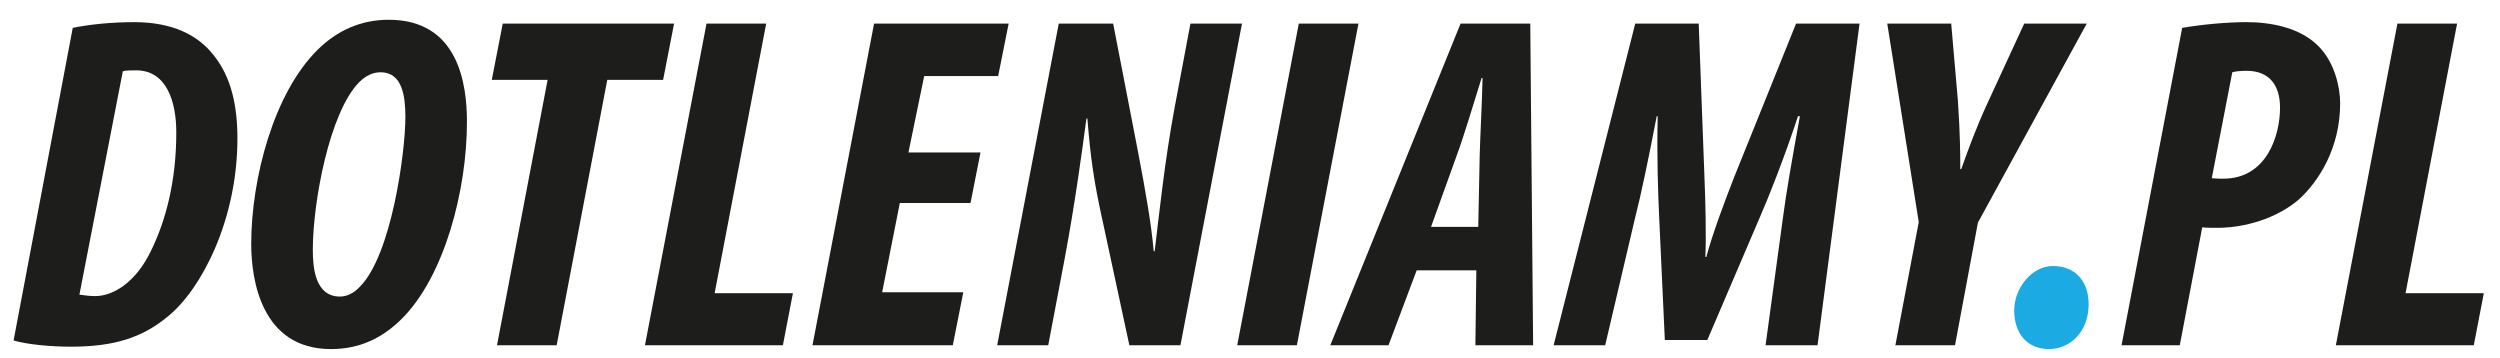 <?xml version="1.0" encoding="UTF-8"?>
<svg xmlns="http://www.w3.org/2000/svg" version="1.2" viewBox="0 0 1516.5 217.31">
  <g>
    <g id="Warstwa_1">
      <g>
        <path d="M44.13,16.9c9.84-2.03,23.16-3.47,37.35-3.47,23.45,0,38.79,8.11,48.06,19.98,11,13.61,14.48,31.27,14.48,50.66,0,49.51-22,91.48-41.98,107.7-15.92,13.32-33.29,18.53-59.06,18.53-11.29,0-25.77-1.16-34.74-3.76L44.13,16.9ZM48.18,178.74c2.32.29,5.79.87,9.55.87,11.87,0,25.19-9.55,33.58-26.92,9.26-18.53,15.63-42.85,15.63-72.38,0-18.53-5.79-37.64-24.32-37.64-3.47,0-6.37,0-8.11.58l-26.34,135.49Z" fill="#1d1d1b"></path>
        <path d="M283.25,73.94c0,41.4-13.61,93.51-39.37,119.28-12.16,12.16-26.06,18.53-43.14,18.53-42.27,0-48.35-42.27-48.35-63.69,0-39.66,13.61-91.77,40.53-118.12,11.58-11.29,25.77-17.95,42.85-17.95,42.27,0,47.48,38.79,47.48,61.95ZM217.83,49.91c-17.95,18.24-28.08,72.67-28.08,101.62,0,11,1.45,28.37,16.5,28.37,4.05,0,8.4-2.03,11.87-5.79,19.4-19.11,27.79-81.93,27.79-103.06,0-12.45-1.74-27.21-15.05-27.21-4.63,0-8.98,2.03-13.03,6.08Z" fill="#1d1d1b"></path>
        <path d="M332.18,48.46h-33.87l6.66-34.16h103.93l-6.66,34.16h-33.87l-30.69,160.96h-36.19l30.69-160.96Z" fill="#1d1d1b"></path>
        <path d="M428.58,14.3h36.19l-31.27,163.57h47.48l-6.08,31.56h-83.67L428.58,14.3Z" fill="#1d1d1b"></path>
        <path d="M588.68,123.15h-42.85l-10.71,54.14h49.22l-6.37,32.14h-85.11l37.35-195.13h81.64l-6.37,31.85h-44.87l-9.55,46.32h43.72l-6.08,30.69Z" fill="#1d1d1b"></path>
        <path d="M604.89,209.43l37.35-195.13h33l15.05,77.59c4.92,25.77,8.11,44.29,9.55,60.51h.58c2.61-21.42,6.08-55.01,12.16-87.43l9.55-50.66h31.27l-37.35,195.13h-30.98l-15.63-72.67c-6.08-27.21-7.82-40.53-9.84-64.85h-.58c-2.61,19.69-6.95,51.82-13.32,85.69l-9.84,51.82h-30.98Z" fill="#1d1d1b"></path>
        <path d="M824.04,14.3l-37.35,195.13h-36.19l37.35-195.13h36.19Z" fill="#1d1d1b"></path>
        <path d="M859.36,163.97l-17.08,45.45h-35.32L885.99,14.3h42.27l1.74,195.13h-35.03l.58-45.45h-36.19ZM896.71,137.63l.87-43.14c.29-11.87,1.45-32.42,1.74-47.19h-.58c-4.63,14.77-11,36.19-15.05,46.9l-15.63,43.43h28.66Z" fill="#1d1d1b"></path>
        <path d="M1070.99,209.43l10.42-76.43c2.03-15.92,5.79-37.06,10.42-62.53h-1.16c-8.4,25.48-17.37,48.06-23.16,61.38l-31.85,74.4h-25.77l-3.47-75.27c-.58-13.03-1.45-35.03-.87-60.51h-.58c-4.92,25.48-9.26,46.61-13.32,62.53l-17.95,76.43h-31.27l49.51-195.13h38.5l3.47,92.64c.58,14.48,1.16,34.74.58,48.93h.58c3.76-14.19,11.29-34.16,17.08-48.93l37.35-92.64h38.5l-25.48,195.13h-31.56Z" fill="#1d1d1b"></path>
        <path d="M1149.73,209.43l14.19-74.69-19.11-120.43h38.79l4.05,46.61c1.45,21.13,1.45,33.87,1.45,41.69h.58c4.34-12.16,8.97-24.9,15.63-39.37l22.58-48.93h37.93l-66.01,120.72-13.9,74.4h-36.19Z" fill="#1d1d1b"></path>
        <path d="M1221.81,188.29c0-13.61,10.71-26.92,23.45-26.92,14.19,0,21.71,9.84,21.71,23.16,0,16.79-11.29,27.21-24.03,27.21-13.61,0-21.13-9.84-21.13-23.45Z" fill="#1caae2"></path>
        <path d="M1323.72,16.9c11.87-2.03,26.92-3.47,39.08-3.47,13.03,0,32.71,2.61,44.58,15.63,8.4,8.98,12.16,23.16,12.16,33.58,0,27.21-13.03,47.48-25.19,58.48-13.61,11.58-33,17.08-49.22,17.08-3.18,0-6.37,0-9.26-.29l-13.61,71.51h-35.32l36.77-192.52ZM1341.67,108.1c2.32.29,4.63.29,6.95.29,26.34,0,34.45-26.06,34.45-43.14,0-13.03-6.08-22.29-20.27-22.29-3.47,0-6.66.29-8.69.87l-12.45,64.27Z" fill="#1d1d1b"></path>
        <path d="M1454.28,14.3h36.19l-31.27,163.57h47.48l-6.08,31.56h-83.67l37.35-195.13Z" fill="#1d1d1b"></path>
      </g>
    </g>
  </g>
</svg>
